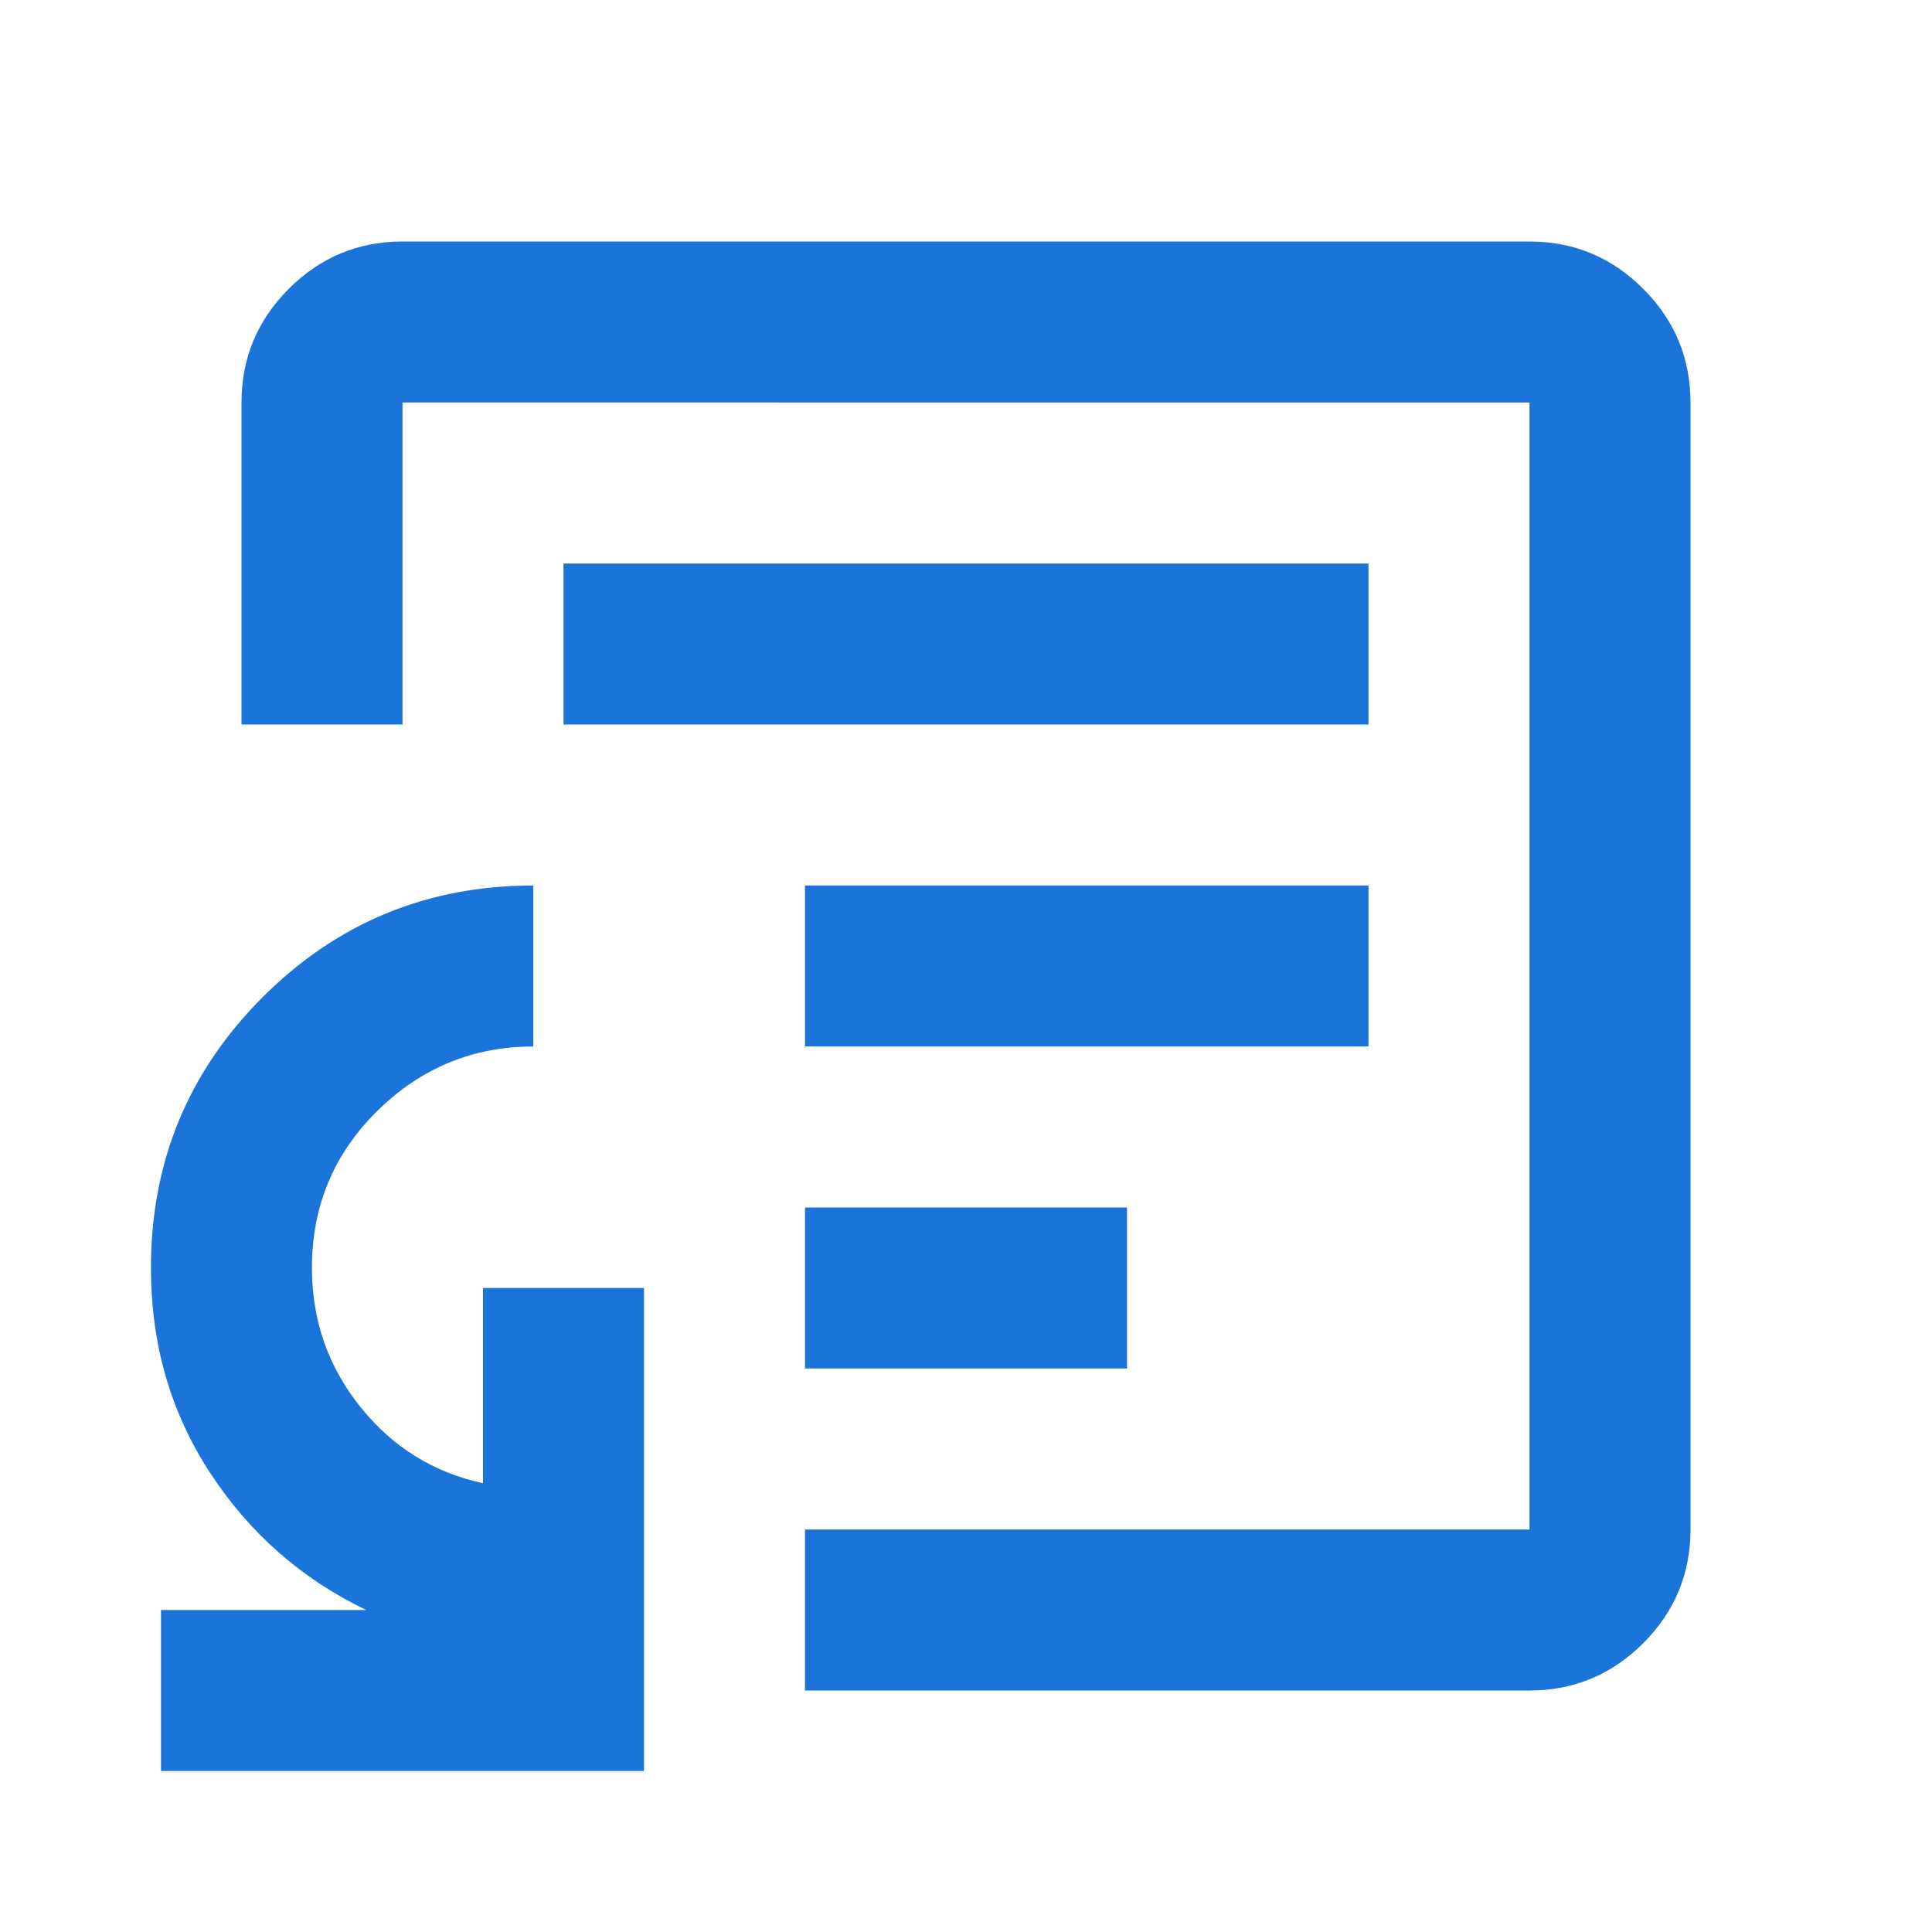 <svg xmlns="http://www.w3.org/2000/svg" height="24px" viewBox="0 -960 960 960" width="24px" fill="#1B74DA"><path d="M400-280h160v-80H400v80Zm0-160h280v-80H400v80ZM280-600h400v-80H280v80Zm200 120ZM80-80v-80h102q-48-23-77.5-68T75-330q0-79 55.5-134.5T265-520v80q-45 0-77.5 32T155-330q0 39 24 69t61 38v-97h80v240H80Zm320-40v-80h360v-560H200v160h-80v-160q0-33 23.5-56.5T200-840h560q33 0 56.5 23.5T840-760v560q0 33-23.5 56.5T760-120H400Z"/></svg>